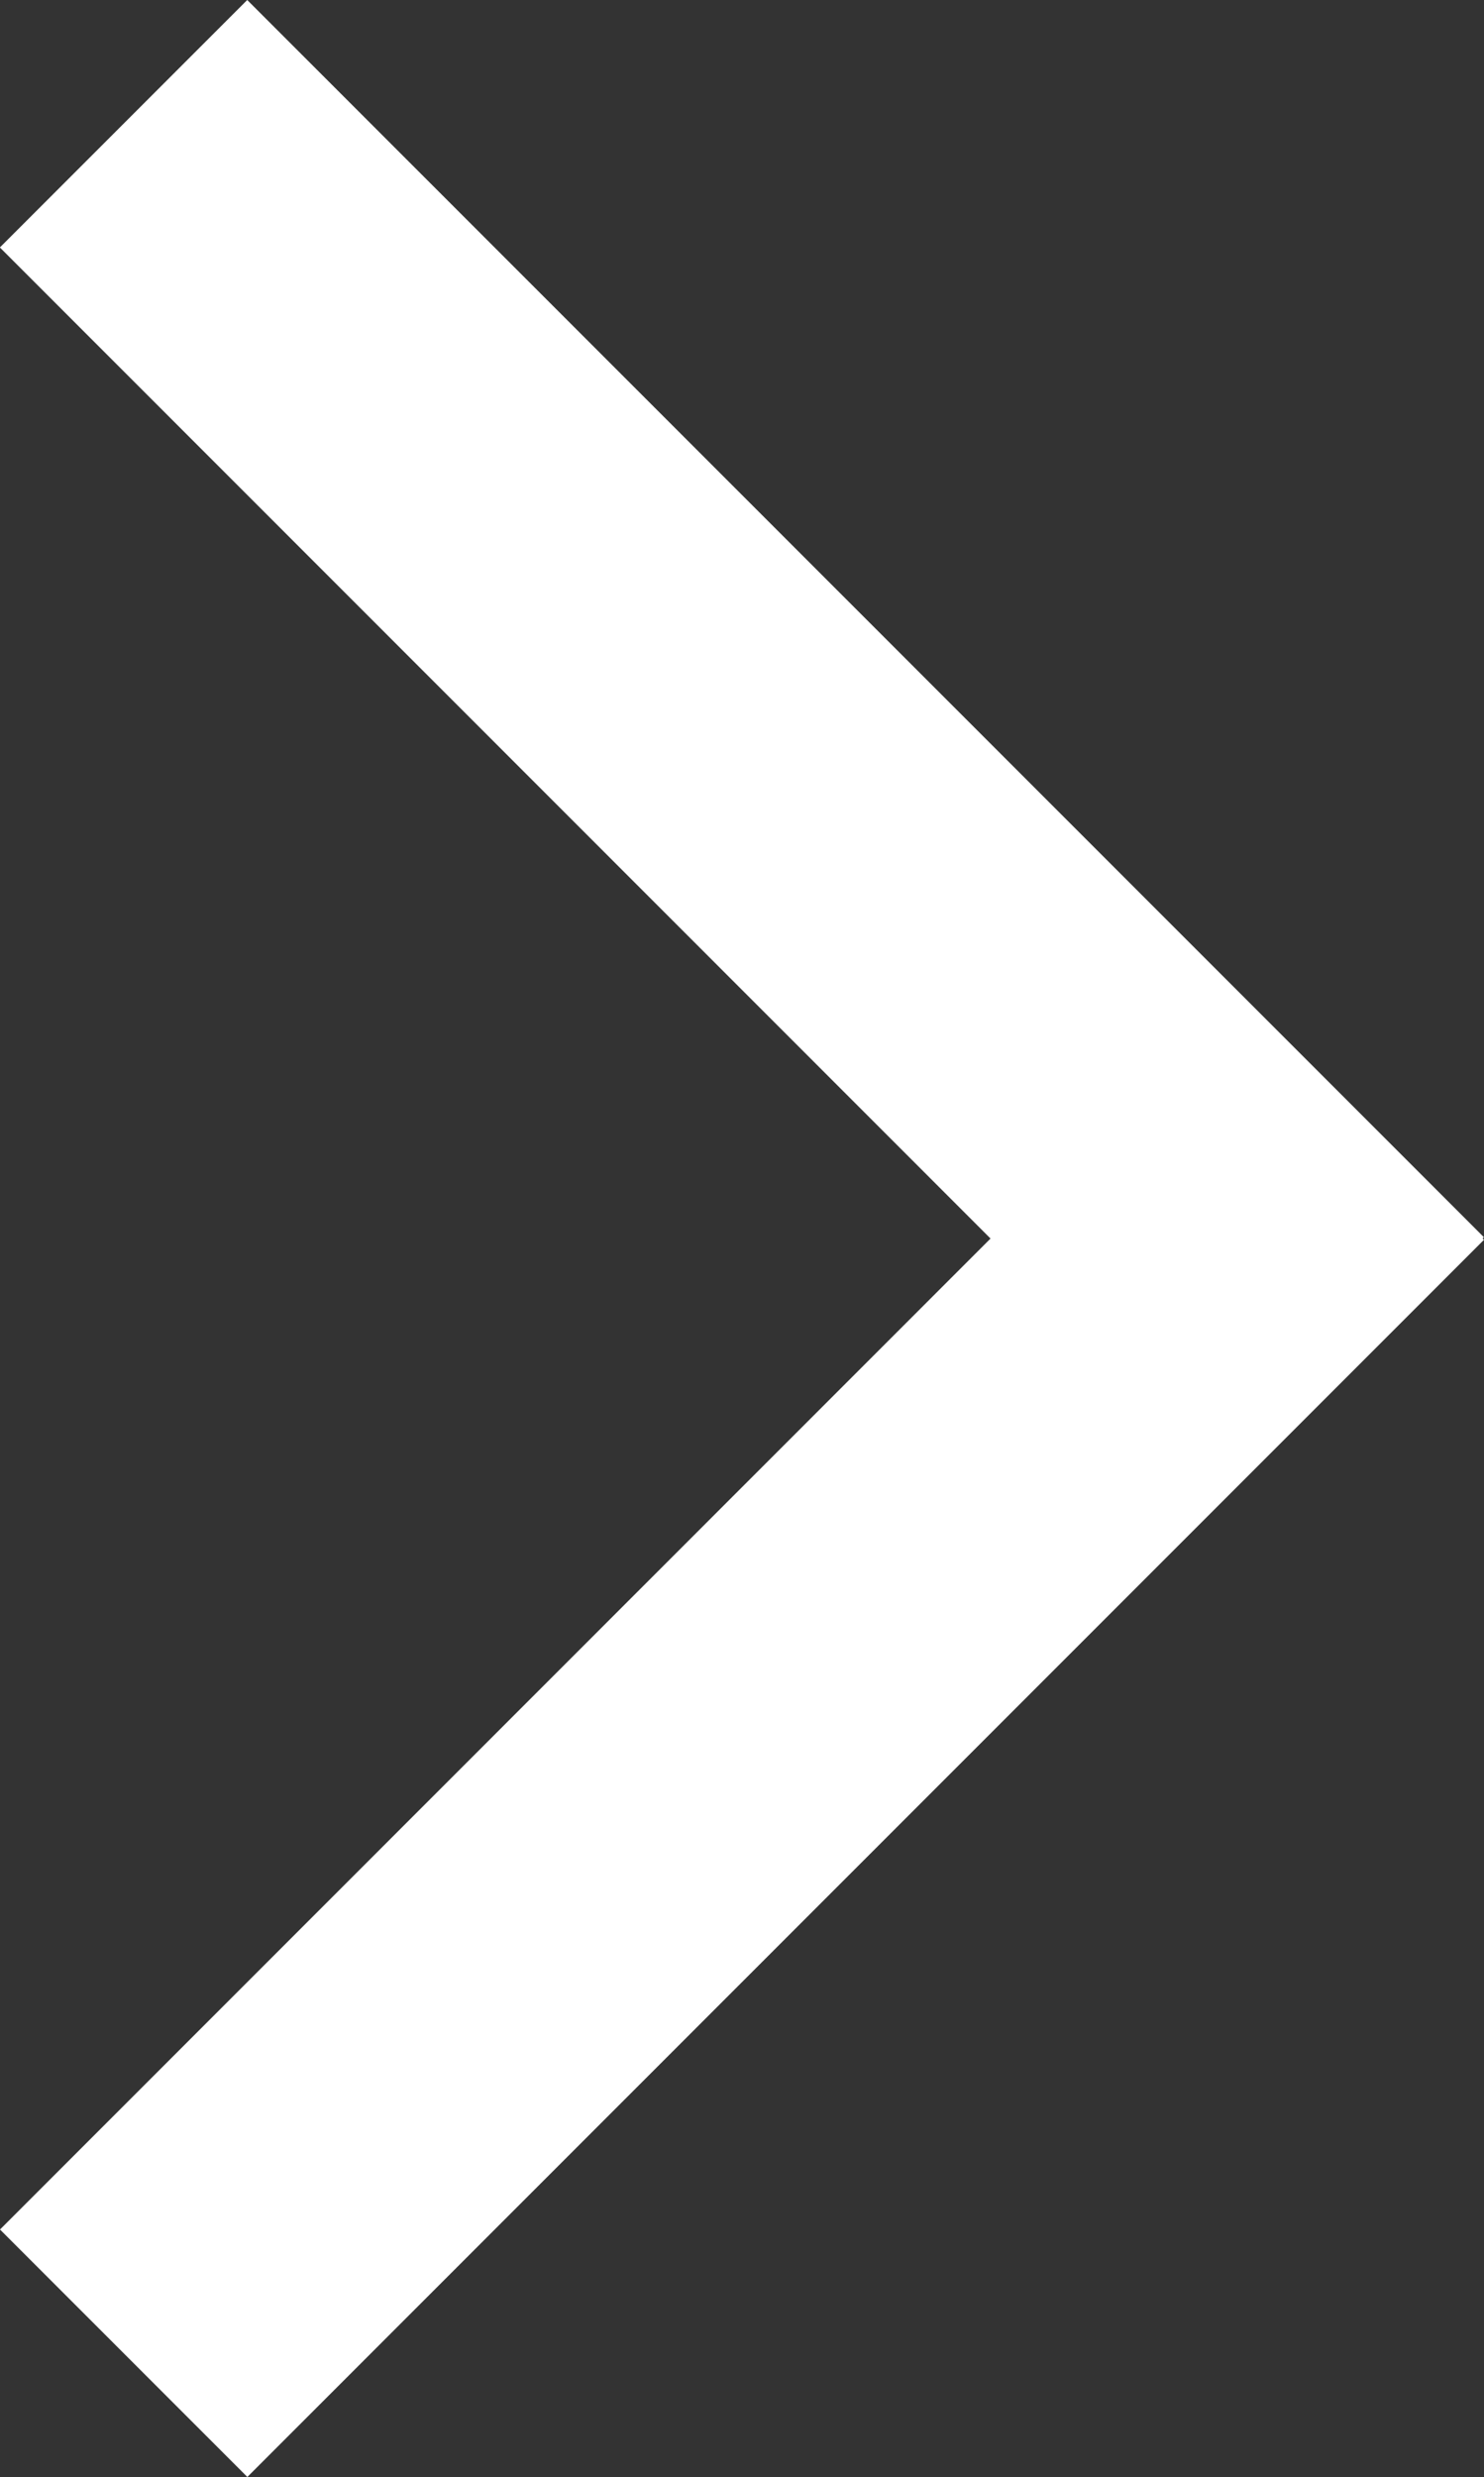 <svg id="グループ_8" data-name="グループ 8" xmlns="http://www.w3.org/2000/svg" width="6.741" height="11.247" viewBox="0 0 6.741 11.247">
  <rect x="0" y="0" width="6.741" height="11.247" fill="#333333" stroke="none"/>
  <g id="グループ_7" data-name="グループ 7" transform="translate(0 0)">
    <rect id="長方形_6" data-name="長方形 6" width="7.944" height="1.589" transform="translate(0 10.123) rotate(-45)" fill="#fff"/>
    <rect id="長方形_7" data-name="長方形 7" width="7.944" height="1.589" transform="translate(1.123) rotate(45)" fill="#fff"/>
  </g>
</svg>

